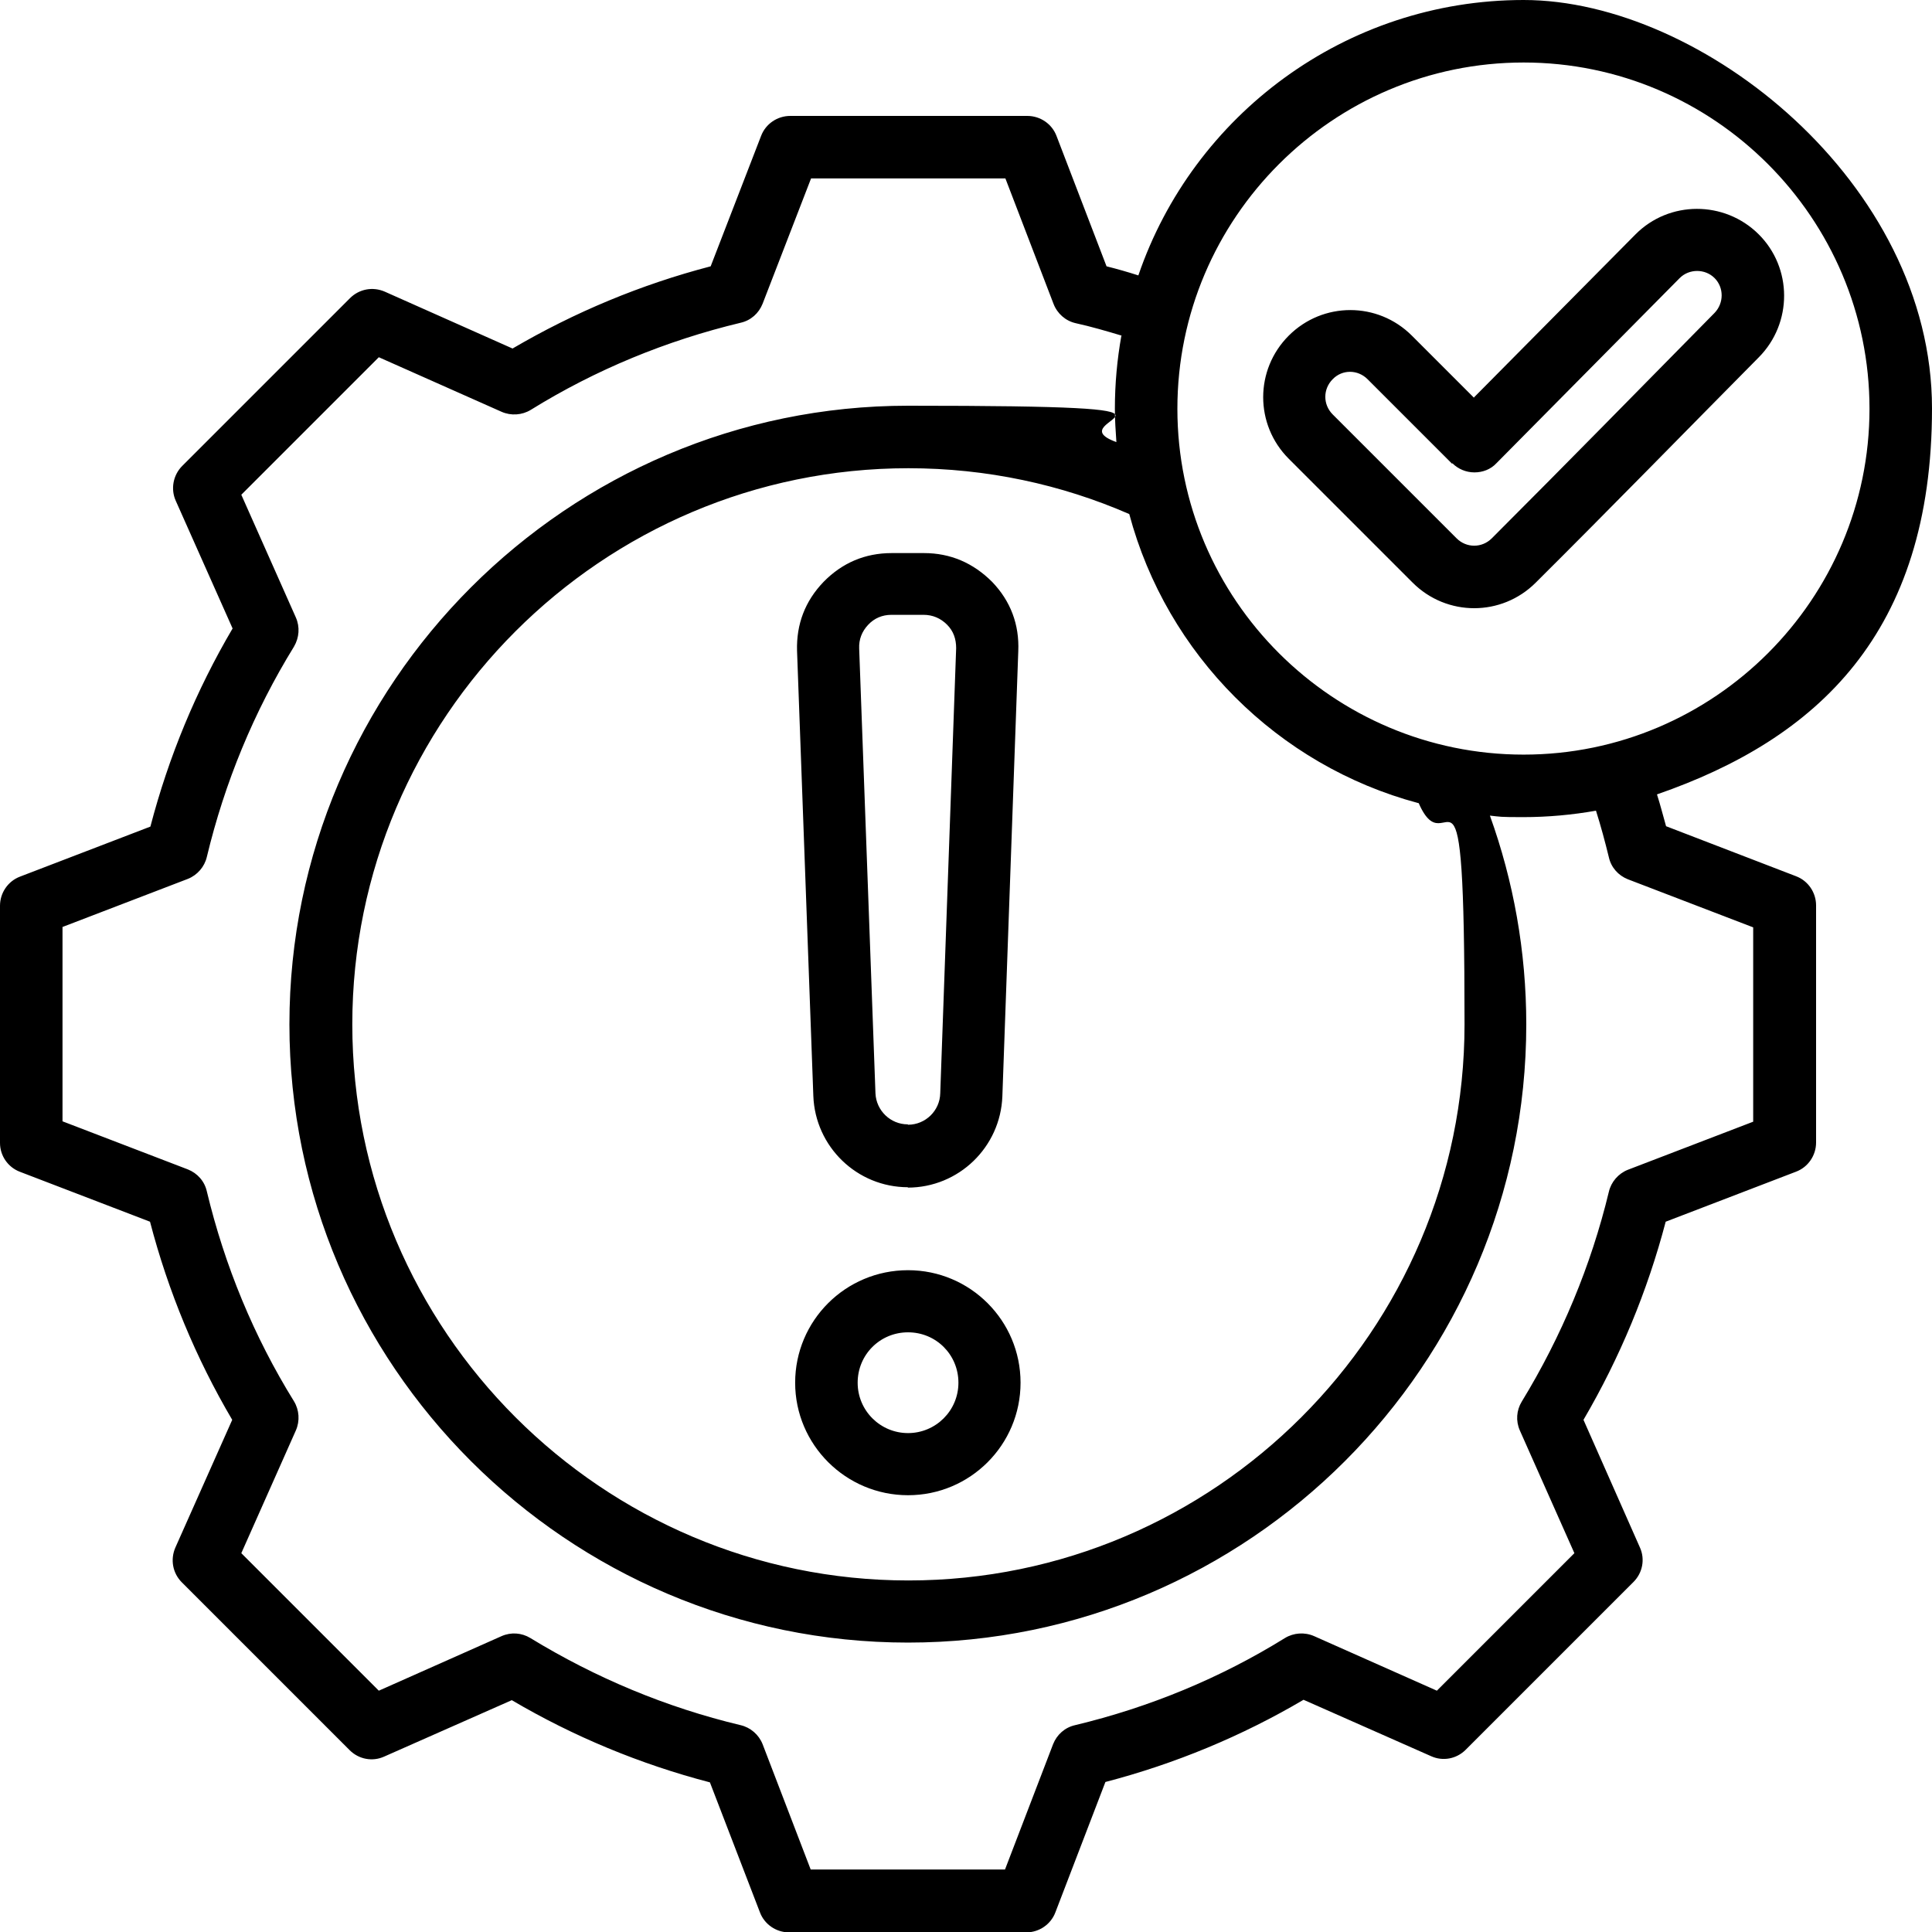 <?xml version="1.0" encoding="UTF-8"?>
<svg id="Layer_1" xmlns="http://www.w3.org/2000/svg" version="1.1" viewBox="0 0 510 510">
  <!-- Generator: Adobe Illustrator 29.3.1, SVG Export Plug-In . SVG Version: 2.1.0 Build 151)  -->
  <defs>
    <style>
      .st0 {
        fill-rule: evenodd;
      }
    </style>
  </defs>
  <path class="st0" d="M437.4,209.7c.9,2.8,1.6,5.6,2.4,8.4l34.3,13.2c3.2,1.2,5.3,4.3,5.3,7.7v62.6c0,3.4-2.1,6.5-5.3,7.7l-34.4,13.2c-4.8,18.3-12.1,35.9-21.7,52.3l14.9,33.7c1.4,3.1.7,6.7-1.7,9.1l-44.3,44.3c-2.4,2.4-6,3.1-9.1,1.7l-33.7-14.9c-16.3,9.6-33.9,16.9-52.3,21.7l-13.2,34.4c-1.2,3.2-4.3,5.3-7.7,5.3h-62.6c-3.4,0-6.5-2.1-7.7-5.3l-13.2-34.3c-18.4-4.8-36-12.1-52.3-21.7l-33.7,14.9c-3.1,1.4-6.7.7-9.1-1.7l-44.3-44.3c-2.4-2.4-3.1-6-1.7-9.2l15-33.7c-9.6-16.3-16.9-33.9-21.7-52.3l-34.4-13.2C2.1,308.1,0,305.1,0,301.7v-62.6c0-3.4,2.1-6.5,5.3-7.7,0,0,34.4-13.2,34.4-13.2,4.8-18.4,12.1-36,21.7-52.3l-15-33.7c-1.4-3.1-.7-6.8,1.7-9.2l44.3-44.3c2.4-2.4,6-3.1,9.2-1.7,0,0,33.7,15,33.7,15,16.4-9.6,33.9-16.9,52.3-21.7l13.3-34.4c1.2-3.2,4.3-5.3,7.7-5.3h62.6c3.4,0,6.5,2.1,7.7,5.3l13.2,34.4c2.8.7,5.6,1.5,8.4,2.4C314.9,30.5,355.1,0,402.2,0s107.8,48.4,107.8,107.8-30.4,87.3-72.6,101.9h0ZM296.1,88.6c-4-1.2-8.1-2.4-12.2-3.3-2.6-.6-4.8-2.5-5.8-5.1l-12.7-33.1h-51.3l-12.8,33.1c-1,2.5-3.1,4.4-5.8,5-19.6,4.7-38.3,12.4-55.4,23-2.3,1.4-5.2,1.6-7.7.5l-32.4-14.4-36.3,36.3,14.4,32.4c1.1,2.5.9,5.3-.5,7.7-10.6,17.2-18.3,35.9-23,55.5-.6,2.6-2.5,4.8-5,5.8l-33.1,12.7v51.3l33.1,12.7c2.5,1,4.4,3.1,5,5.8,4.7,19.6,12.4,38.3,23,55.4,1.4,2.3,1.6,5.2.5,7.7l-14.4,32.4,36.3,36.3,32.4-14.4c2.5-1.1,5.3-.9,7.6.5,17.2,10.5,35.8,18.3,55.5,23,2.6.6,4.8,2.5,5.8,5l12.7,33.1h51.3l12.7-33.1c1-2.5,3.1-4.4,5.8-5,19.6-4.7,38.3-12.4,55.4-23,2.3-1.4,5.2-1.6,7.7-.5l32.4,14.4,36.3-36.3-14.4-32.4c-1.1-2.5-.9-5.3.5-7.6,10.5-17.2,18.3-35.9,23-55.4.6-2.6,2.5-4.8,5-5.8l33.1-12.7v-51.3l-33.1-12.7c-2.5-1-4.4-3.1-5-5.8-1-4.1-2.1-8.2-3.4-12.3-6.2,1.1-12.7,1.7-19.2,1.7s-5.9-.1-8.8-.4c6.2,17.2,9.6,35.8,9.6,55.1,0,89.9-73.3,163.2-163.2,163.2s-163.3-73.3-163.3-163.2S149.8,107.1,239.7,107.1s37.8,3.4,55,9.6c-.2-2.9-.4-5.8-.4-8.8,0-6.6.6-13,1.7-19.2h0ZM374.4,212c-37.1-9.9-66.4-39.2-76.3-76.3-17.9-7.8-37.6-12.1-58.3-12.1-80.9,0-146.8,65.9-146.8,146.8s66,146.8,146.8,146.8,146.8-65.9,146.8-146.8-4.3-40.5-12.1-58.4ZM239.7,335.3c16.4,0,29.7,13.3,29.7,29.7s-13.3,29.7-29.7,29.7-29.8-13.3-29.8-29.7,13.3-29.7,29.8-29.7h0ZM239.7,351.7c-7.4,0-13.3,5.9-13.3,13.3s6,13.3,13.3,13.3,13.3-5.9,13.3-13.3-5.9-13.3-13.3-13.3h0ZM239.7,313.4c-13.5,0-24.5-10.7-25-24.1l-4.3-117.5h0c-.2-7,2.1-13.1,7-18.2h0c4.9-5,10.9-7.6,18-7.6h8.5c7,0,13,2.6,18,7.6h0c4.9,5.1,7.2,11.3,6.9,18.3l-4.2,117.5h0c-.5,13.4-11.5,24.1-25,24.1h0ZM239.7,296.9c4.6,0,8.4-3.7,8.5-8.3l4.2-117.5h0c0-2.4-.7-4.5-2.4-6.2-1.7-1.7-3.8-2.6-6.2-2.6h-8.5c-2.4,0-4.5.9-6.1,2.6-1.7,1.8-2.5,3.9-2.4,6.3l4.3,117.4h0c.2,4.6,4,8.2,8.5,8.2ZM402.2,199.2c50.3,0,91.3-41,91.3-91.3s-41-91.4-91.3-91.4-91.4,41-91.4,91.4,41.1,91.3,91.4,91.3ZM389.1,104.9l42.6-43h0c8.9-9,23.5-9,32.5-.1,9,8.9,9,23.5.1,32.5h0c-19.6,19.8-39.1,39.8-58.9,59.5-9,9-23.5,9-32.5,0l-32.7-32.7c-9-9-9-23.5,0-32.5h0c9-9,23.5-9,32.5,0l16.4,16.4ZM383.3,122.4l-22.3-22.3c-2.6-2.6-6.7-2.6-9.2,0-2.6,2.6-2.6,6.7,0,9.3l32.7,32.7c2.6,2.6,6.7,2.6,9.3,0,19.7-19.7,39.2-39.6,58.8-59.5,2.5-2.6,2.5-6.7,0-9.2-2.5-2.5-6.7-2.5-9.2,0l-48.4,48.9c-1.5,1.6-3.6,2.4-5.8,2.4-2.2,0-4.3-.9-5.8-2.4h0Z"/>
</svg>